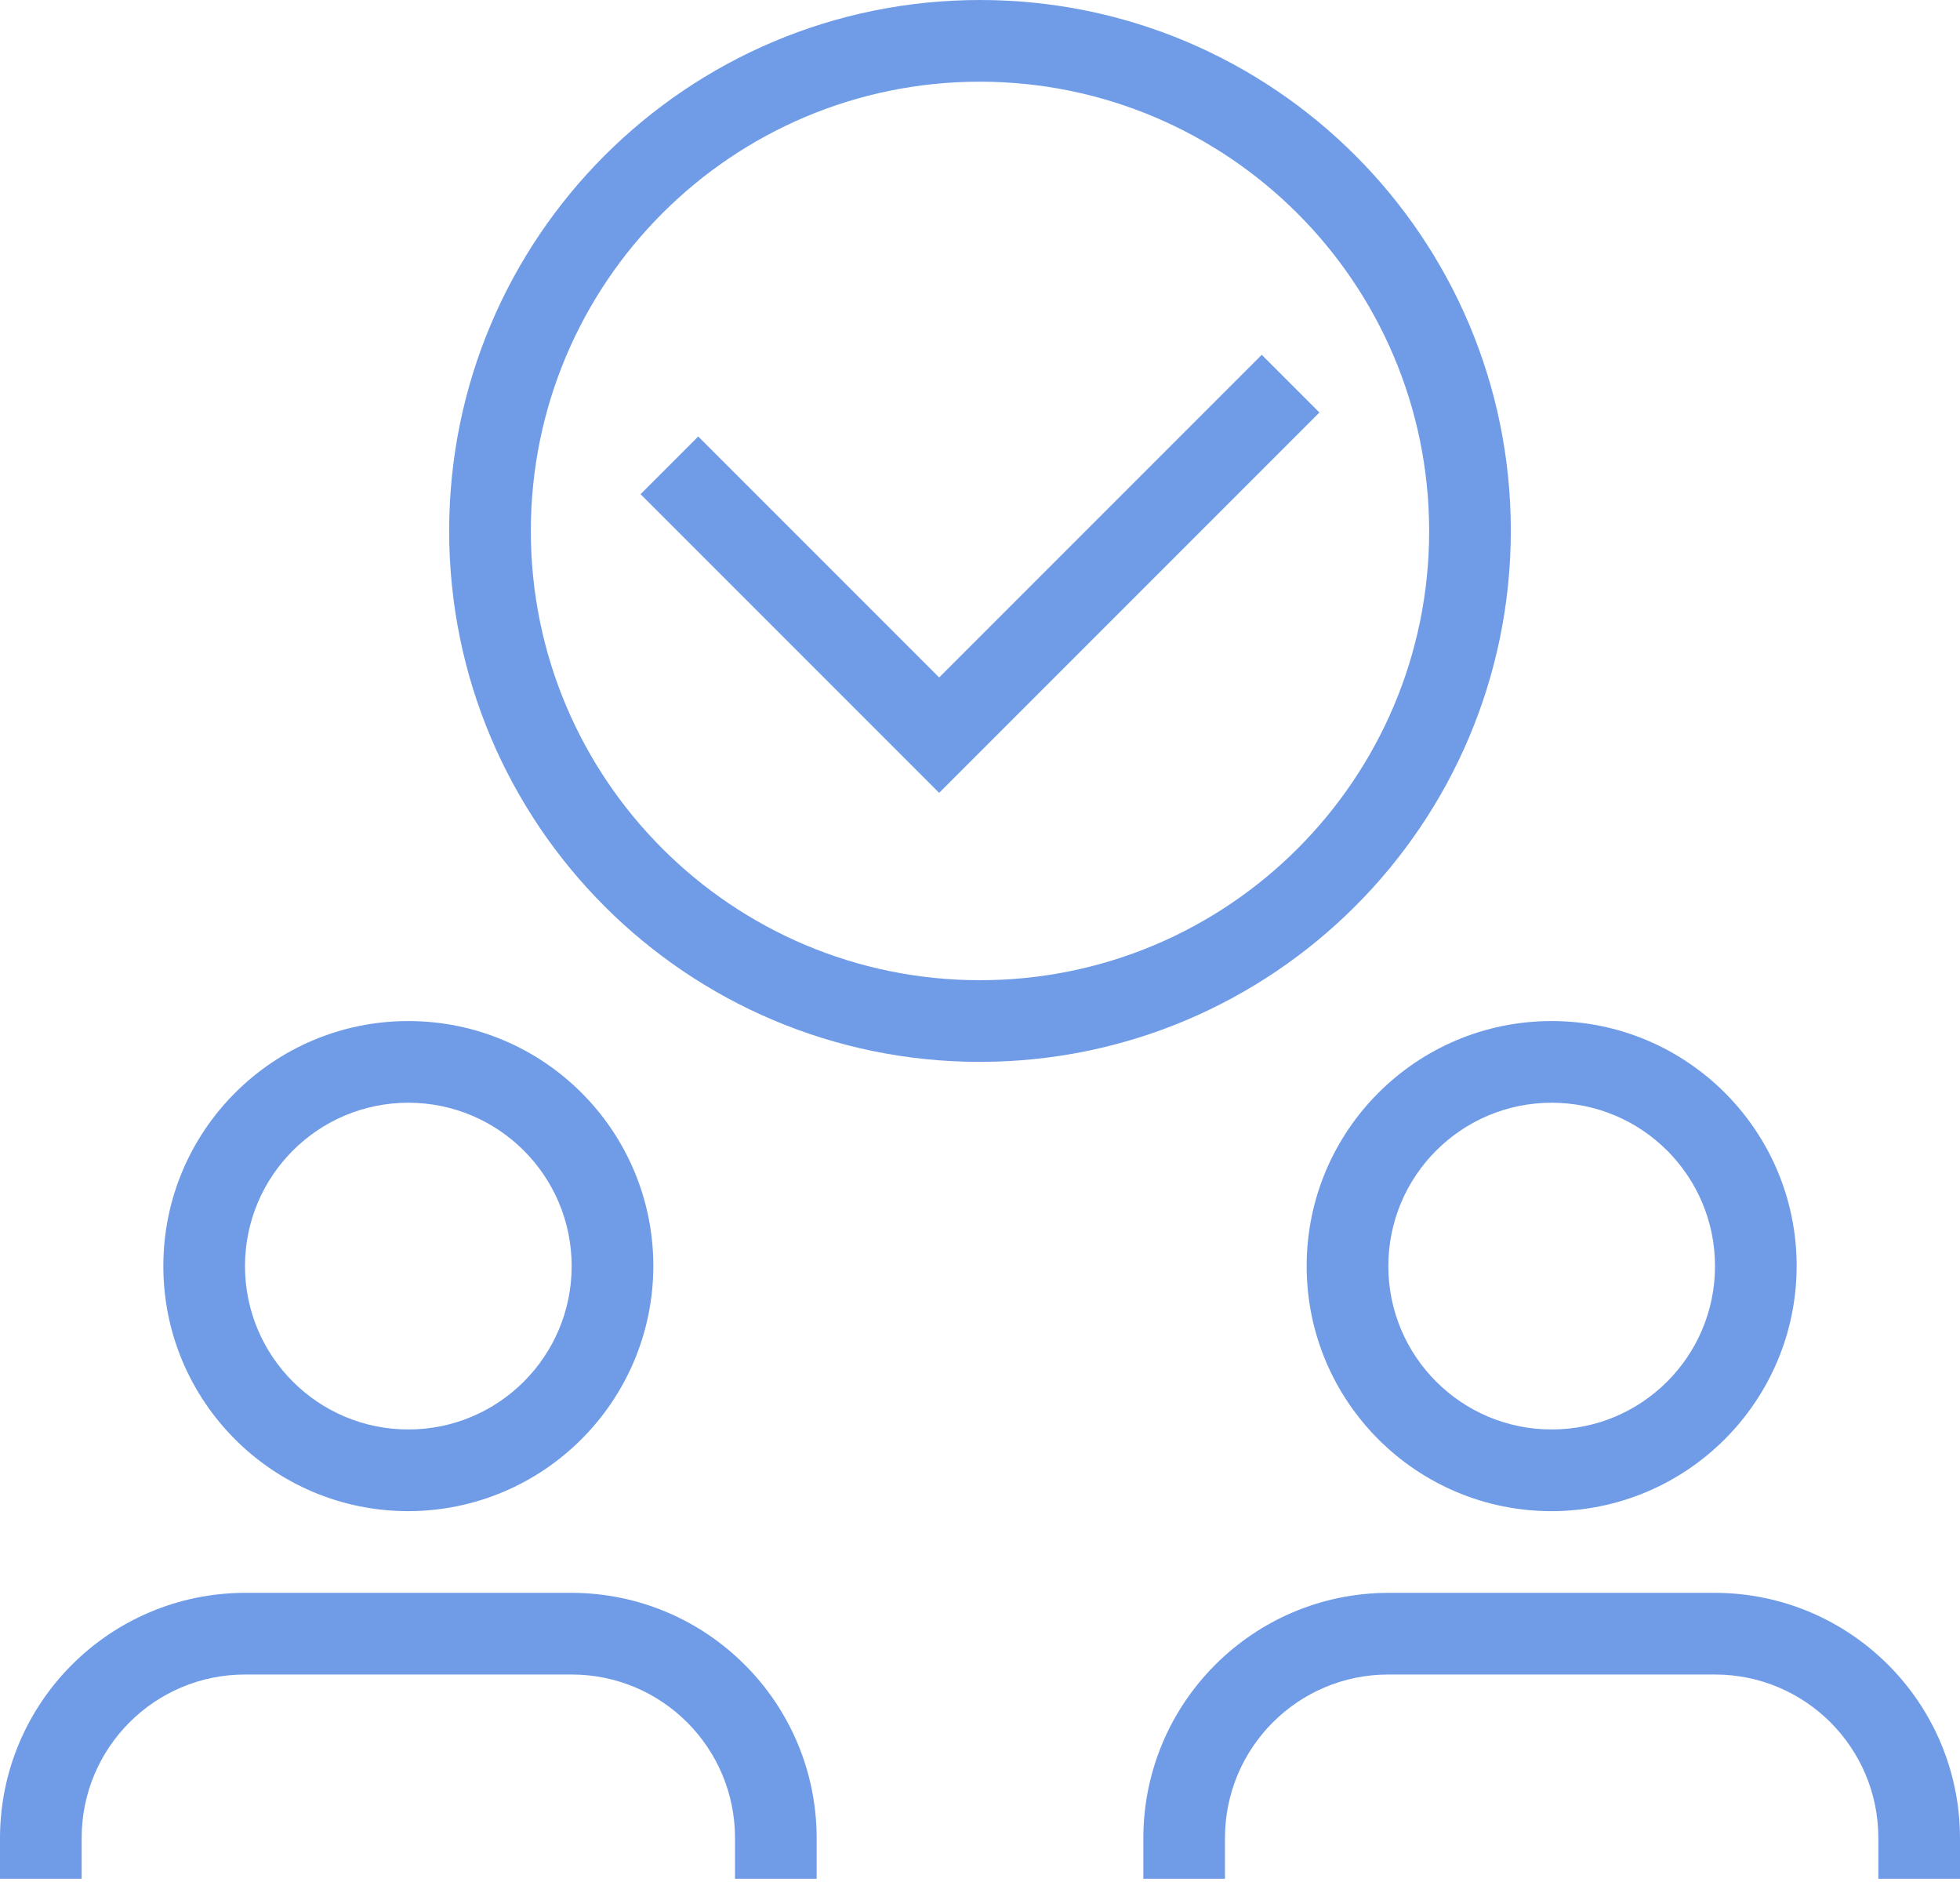 <svg width="500" height="480" viewBox="0 0 500 480" fill="none" xmlns="http://www.w3.org/2000/svg">
<path d="M395.832 385.418C361.317 385.418 333.332 357.433 333.332 322.918C333.332 288.399 361.317 260.418 395.832 260.418C430.351 260.418 458.332 288.399 458.332 322.918C458.263 357.407 430.321 385.346 395.832 385.418ZM395.832 281.25C372.822 281.25 354.168 299.904 354.168 322.918C354.168 345.928 372.822 364.582 395.832 364.582C418.846 364.582 437.5 345.928 437.5 322.918C437.5 299.904 418.846 281.25 395.832 281.25Z" fill="#709CE7"/>
<path d="M500 479.168H479.168V468.75C479.168 445.74 460.51 427.082 437.5 427.082H354.168C331.154 427.082 312.5 445.74 312.5 468.75V479.168H291.668V468.75C291.737 434.261 319.679 406.322 354.168 406.25H437.5C471.989 406.322 499.928 434.261 500 468.75V479.168Z" fill="#709CE7"/>
<path d="M104.168 385.418C69.649 385.418 41.668 357.433 41.668 322.918C41.668 288.399 69.649 260.418 104.168 260.418C138.683 260.418 166.668 288.399 166.668 322.918C166.595 357.407 138.657 385.346 104.168 385.418ZM104.168 281.25C81.154 281.25 62.5 299.904 62.5 322.918C62.5 345.928 81.154 364.582 104.168 364.582C127.178 364.582 145.832 345.928 145.832 322.918C145.832 299.904 127.178 281.25 104.168 281.25Z" fill="#709CE7"/>
<path d="M208.332 479.168H187.5V468.75C187.5 445.74 168.846 427.082 145.832 427.082H62.5C39.49 427.082 20.832 445.74 20.832 468.75V479.168H0V468.75C0.072 434.261 28.011 406.322 62.5 406.25H145.832C180.321 406.322 208.263 434.261 208.332 468.75V479.168Z" fill="#709CE7"/>
<path d="M250 270.832C175.213 270.832 114.582 210.205 114.582 135.418C114.582 60.627 175.213 0 250 0C324.787 0 385.418 60.627 385.418 135.418C385.345 210.175 324.76 270.763 250 270.832ZM250 20.832C186.718 20.832 135.418 72.136 135.418 135.418C135.418 198.7 186.718 250 250 250C313.282 250 364.582 198.7 364.582 135.418C364.513 72.163 313.251 20.904 250 20.832Z" fill="#709CE7"/>
<path d="M239.582 202.213L163.41 126.041L178.123 111.328L239.582 172.787L321.877 90.496L336.59 105.209L239.582 202.213Z" fill="#709CE7"/>
</svg>
